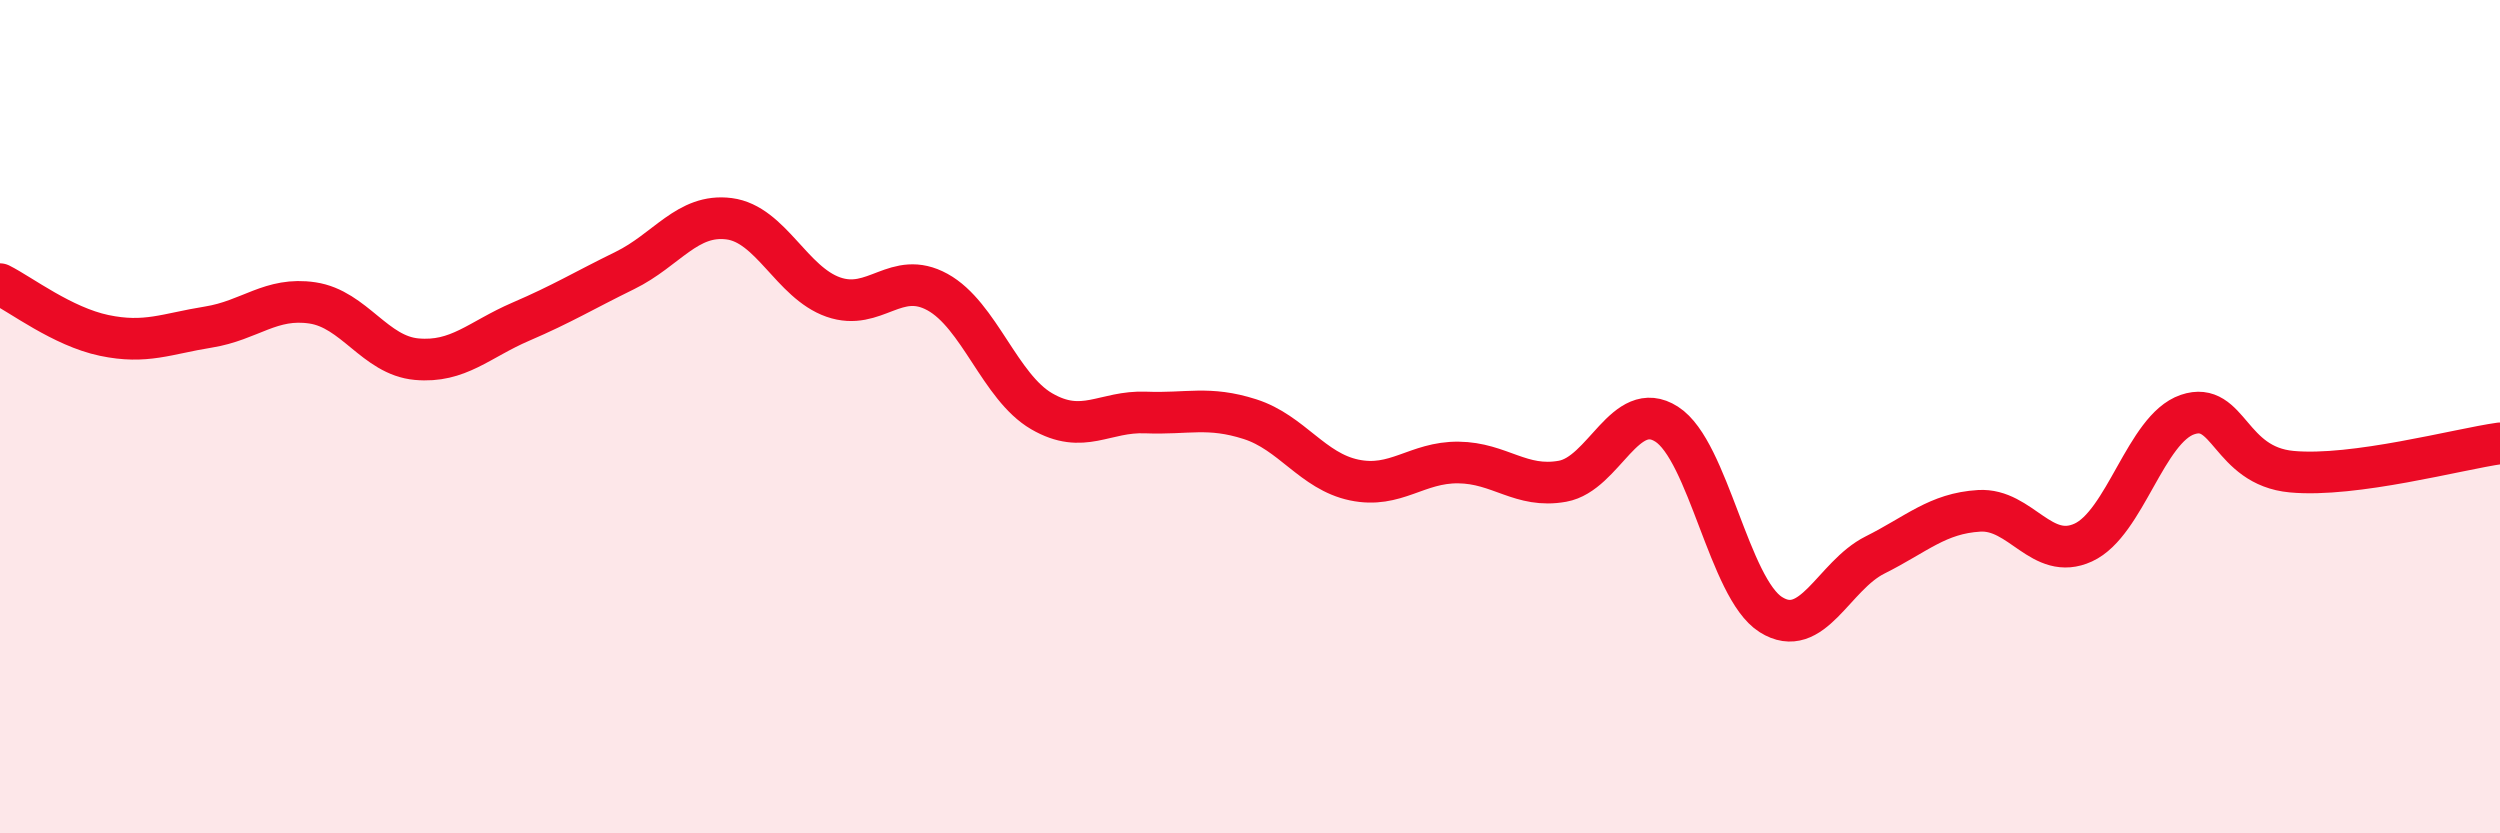 
    <svg width="60" height="20" viewBox="0 0 60 20" xmlns="http://www.w3.org/2000/svg">
      <path
        d="M 0,6.82 C 0.5,7.07 1.5,7.84 2.5,8.05 C 3.5,8.26 4,8.01 5,7.85 C 6,7.69 6.5,7.12 7.5,7.27 C 8.5,7.42 9,8.53 10,8.62 C 11,8.71 11.5,8.15 12.5,7.72 C 13.5,7.29 14,6.98 15,6.49 C 16,6 16.5,5.12 17.5,5.25 C 18.5,5.38 19,6.78 20,7.13 C 21,7.48 21.5,6.46 22.5,7.01 C 23.5,7.56 24,9.29 25,9.87 C 26,10.45 26.5,9.86 27.5,9.9 C 28.5,9.94 29,9.74 30,10.06 C 31,10.38 31.5,11.31 32.5,11.52 C 33.5,11.73 34,11.09 35,11.1 C 36,11.11 36.5,11.73 37.5,11.55 C 38.5,11.37 39,9.54 40,10.18 C 41,10.82 41.5,14.12 42.5,14.75 C 43.5,15.38 44,13.82 45,13.32 C 46,12.82 46.5,12.32 47.5,12.26 C 48.5,12.2 49,13.48 50,13.02 C 51,12.56 51.5,10.29 52.5,9.95 C 53.5,9.61 53.5,11.18 55,11.32 C 56.5,11.46 59,10.78 60,10.64L60 20L0 20Z"
        fill="#EB0A25"
        opacity="0.1"
        stroke-linecap="round"
        stroke-linejoin="round"
      />
      <path
        d="M 0,6.82 C 0.5,7.07 1.5,7.84 2.5,8.05 C 3.5,8.26 4,8.01 5,7.85 C 6,7.69 6.5,7.12 7.5,7.27 C 8.5,7.42 9,8.53 10,8.62 C 11,8.71 11.5,8.15 12.5,7.72 C 13.5,7.29 14,6.98 15,6.49 C 16,6 16.5,5.12 17.5,5.25 C 18.5,5.38 19,6.78 20,7.13 C 21,7.48 21.5,6.46 22.5,7.01 C 23.5,7.56 24,9.29 25,9.87 C 26,10.45 26.5,9.86 27.5,9.9 C 28.5,9.94 29,9.74 30,10.06 C 31,10.38 31.5,11.31 32.5,11.52 C 33.5,11.73 34,11.09 35,11.1 C 36,11.11 36.5,11.73 37.5,11.55 C 38.5,11.37 39,9.54 40,10.18 C 41,10.82 41.5,14.12 42.5,14.75 C 43.5,15.38 44,13.82 45,13.32 C 46,12.82 46.5,12.32 47.5,12.26 C 48.5,12.2 49,13.48 50,13.02 C 51,12.56 51.5,10.29 52.5,9.95 C 53.5,9.61 53.5,11.18 55,11.32 C 56.5,11.46 59,10.78 60,10.64"
        stroke="#EB0A25"
        stroke-width="1"
        fill="none"
        stroke-linecap="round"
        stroke-linejoin="round"
      />
    </svg>
  